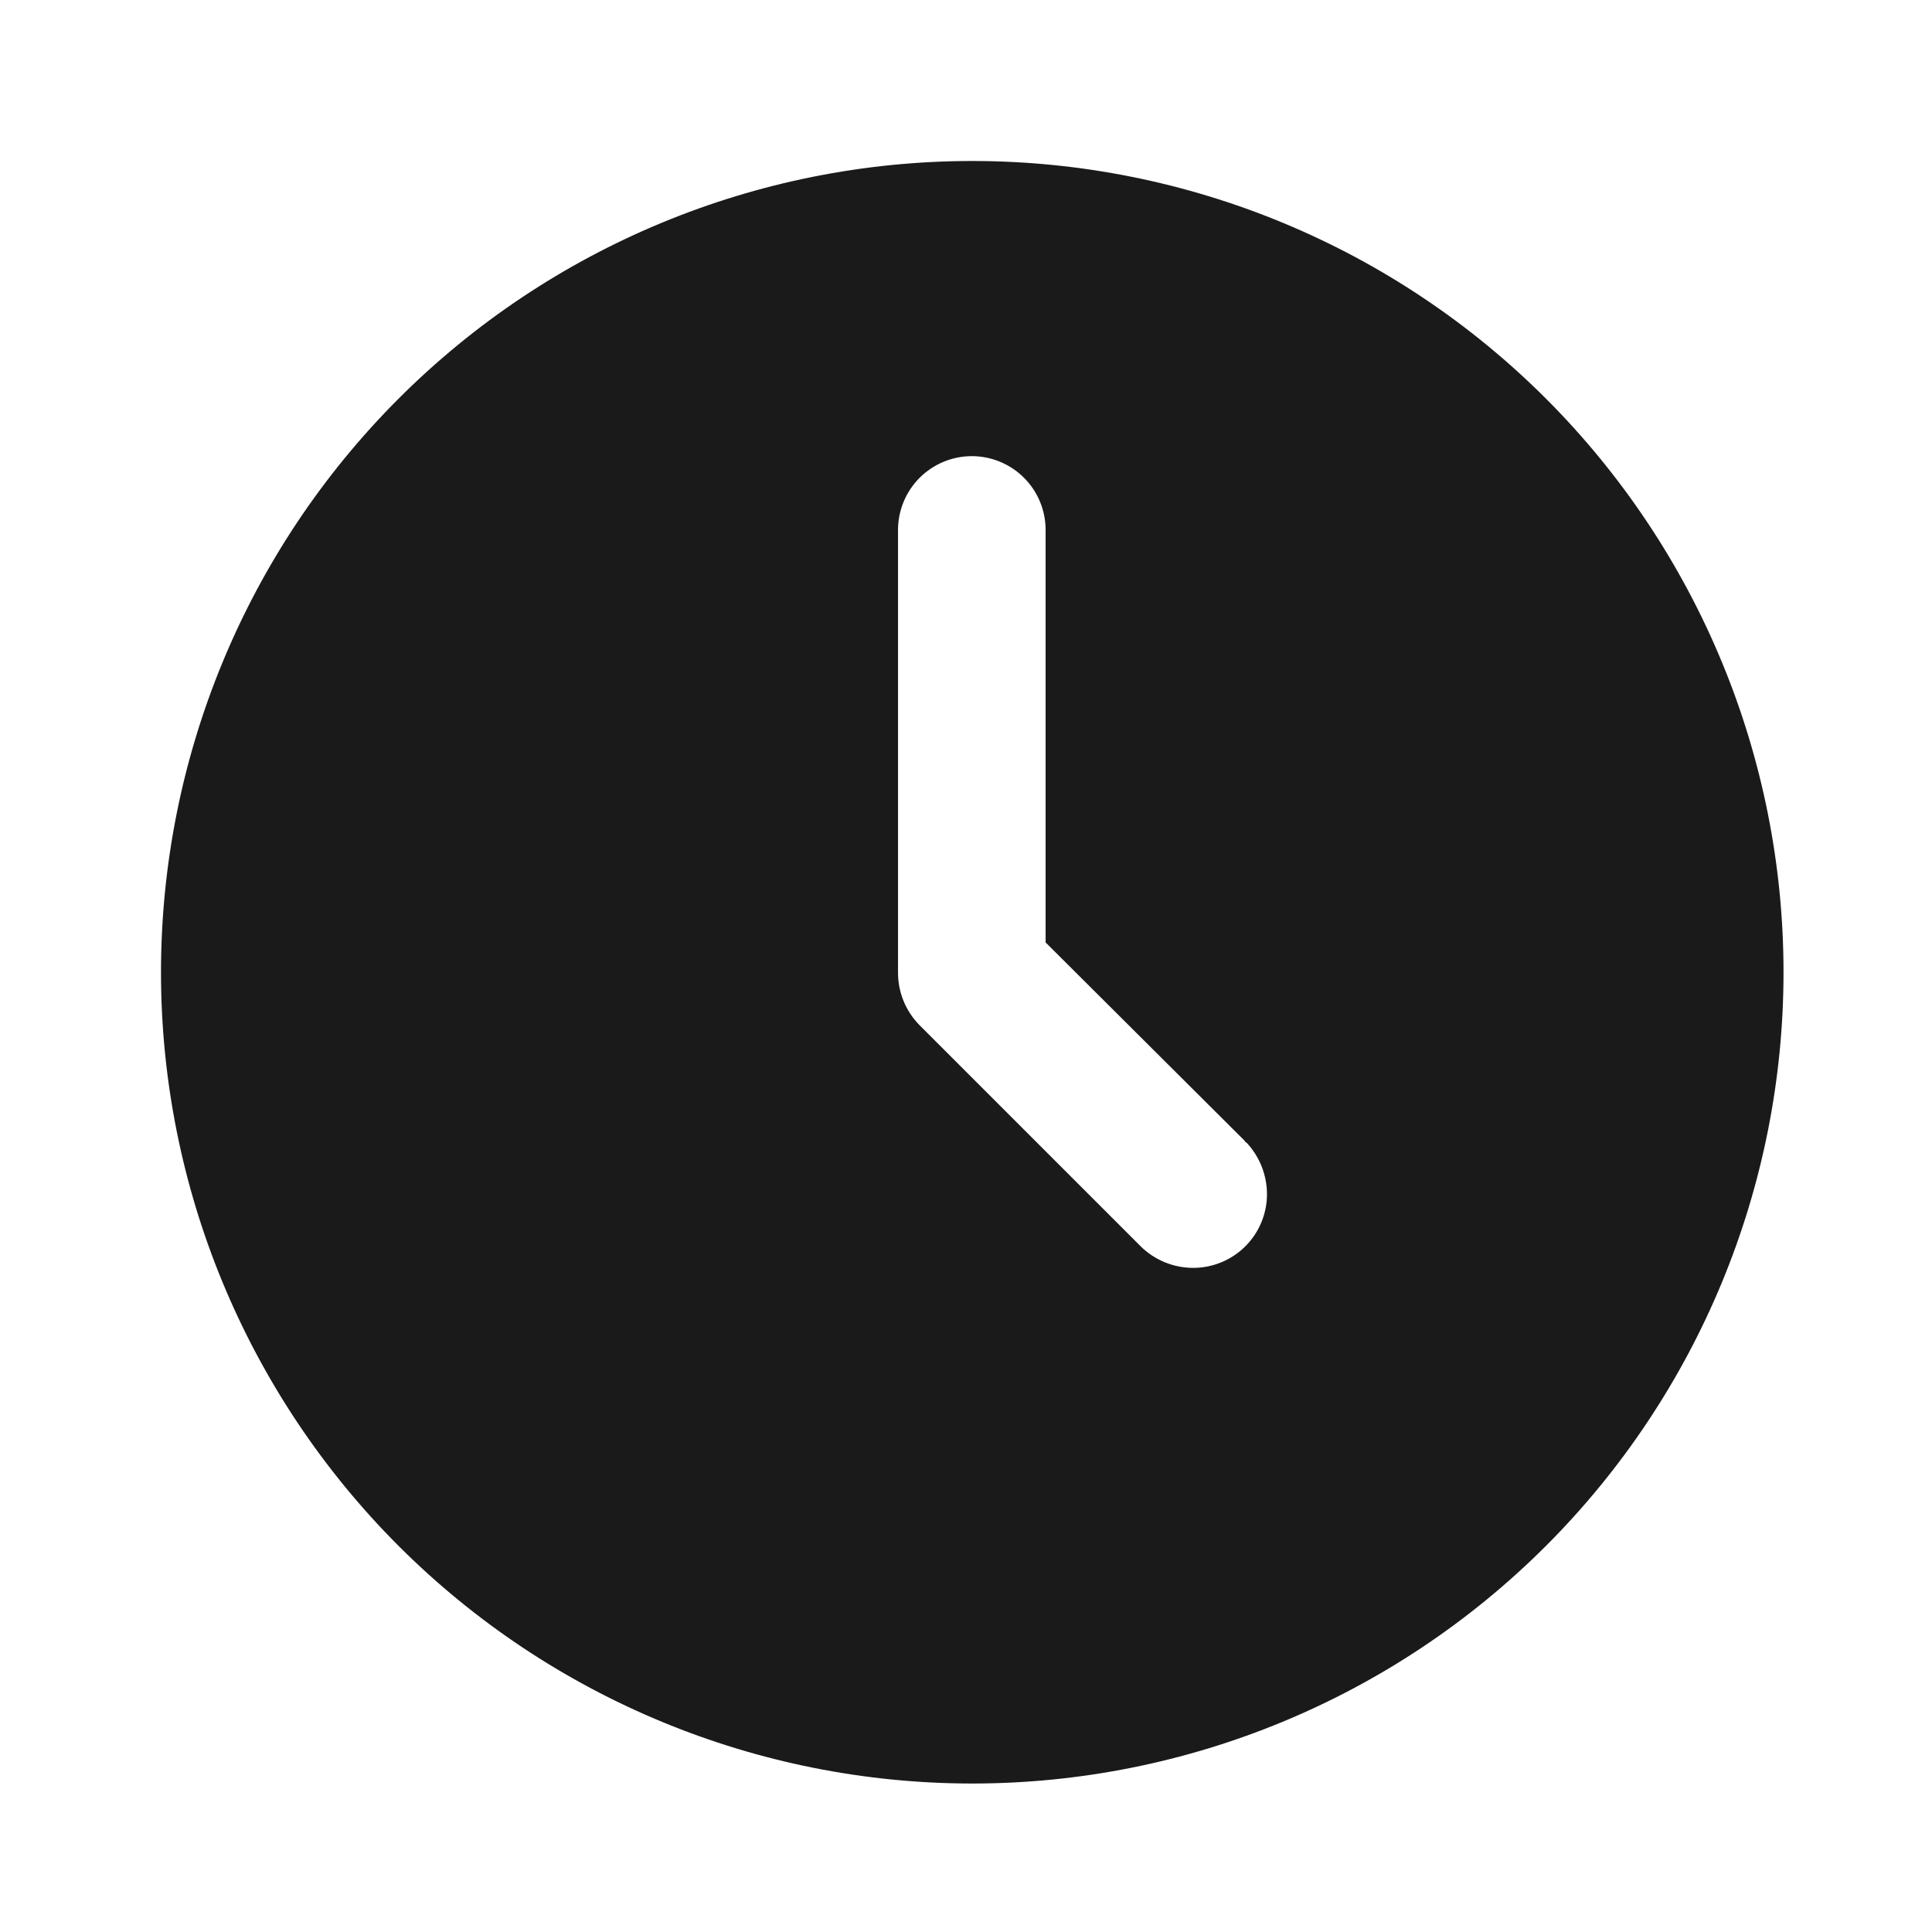 <svg width="48" height="48" viewBox="0 0 48 48" fill="none" xmlns="http://www.w3.org/2000/svg">
<path d="M24.145 4C18.8 4.003 13.675 6.128 9.898 9.909C6.12 13.69 3.999 18.817 4 24.161C4.001 29.506 6.126 34.631 9.905 38.41C13.685 42.188 18.811 44.311 24.156 44.311C29.5 44.311 34.626 42.188 38.406 38.41C42.186 34.631 44.31 29.506 44.311 24.161C44.313 18.817 42.191 13.69 38.414 9.909C34.636 6.128 29.511 4.003 24.167 4H24.145ZM29.645 31.5C29.158 31.5 28.69 31.309 28.343 30.968L22.843 25.468C22.502 25.121 22.311 24.654 22.311 24.167V13.167C22.311 12.68 22.505 12.214 22.848 11.87C23.192 11.527 23.658 11.333 24.145 11.333C24.631 11.333 25.097 11.527 25.441 11.87C25.785 12.214 25.978 12.68 25.978 13.167V23.415L30.928 28.347C30.929 28.356 30.933 28.365 30.94 28.372C30.946 28.378 30.955 28.383 30.965 28.383C31.293 28.73 31.476 29.189 31.478 29.667C31.478 30.153 31.285 30.619 30.941 30.963C30.597 31.307 30.131 31.5 29.645 31.5Z" fill="#1A1A1A"/>
</svg>

